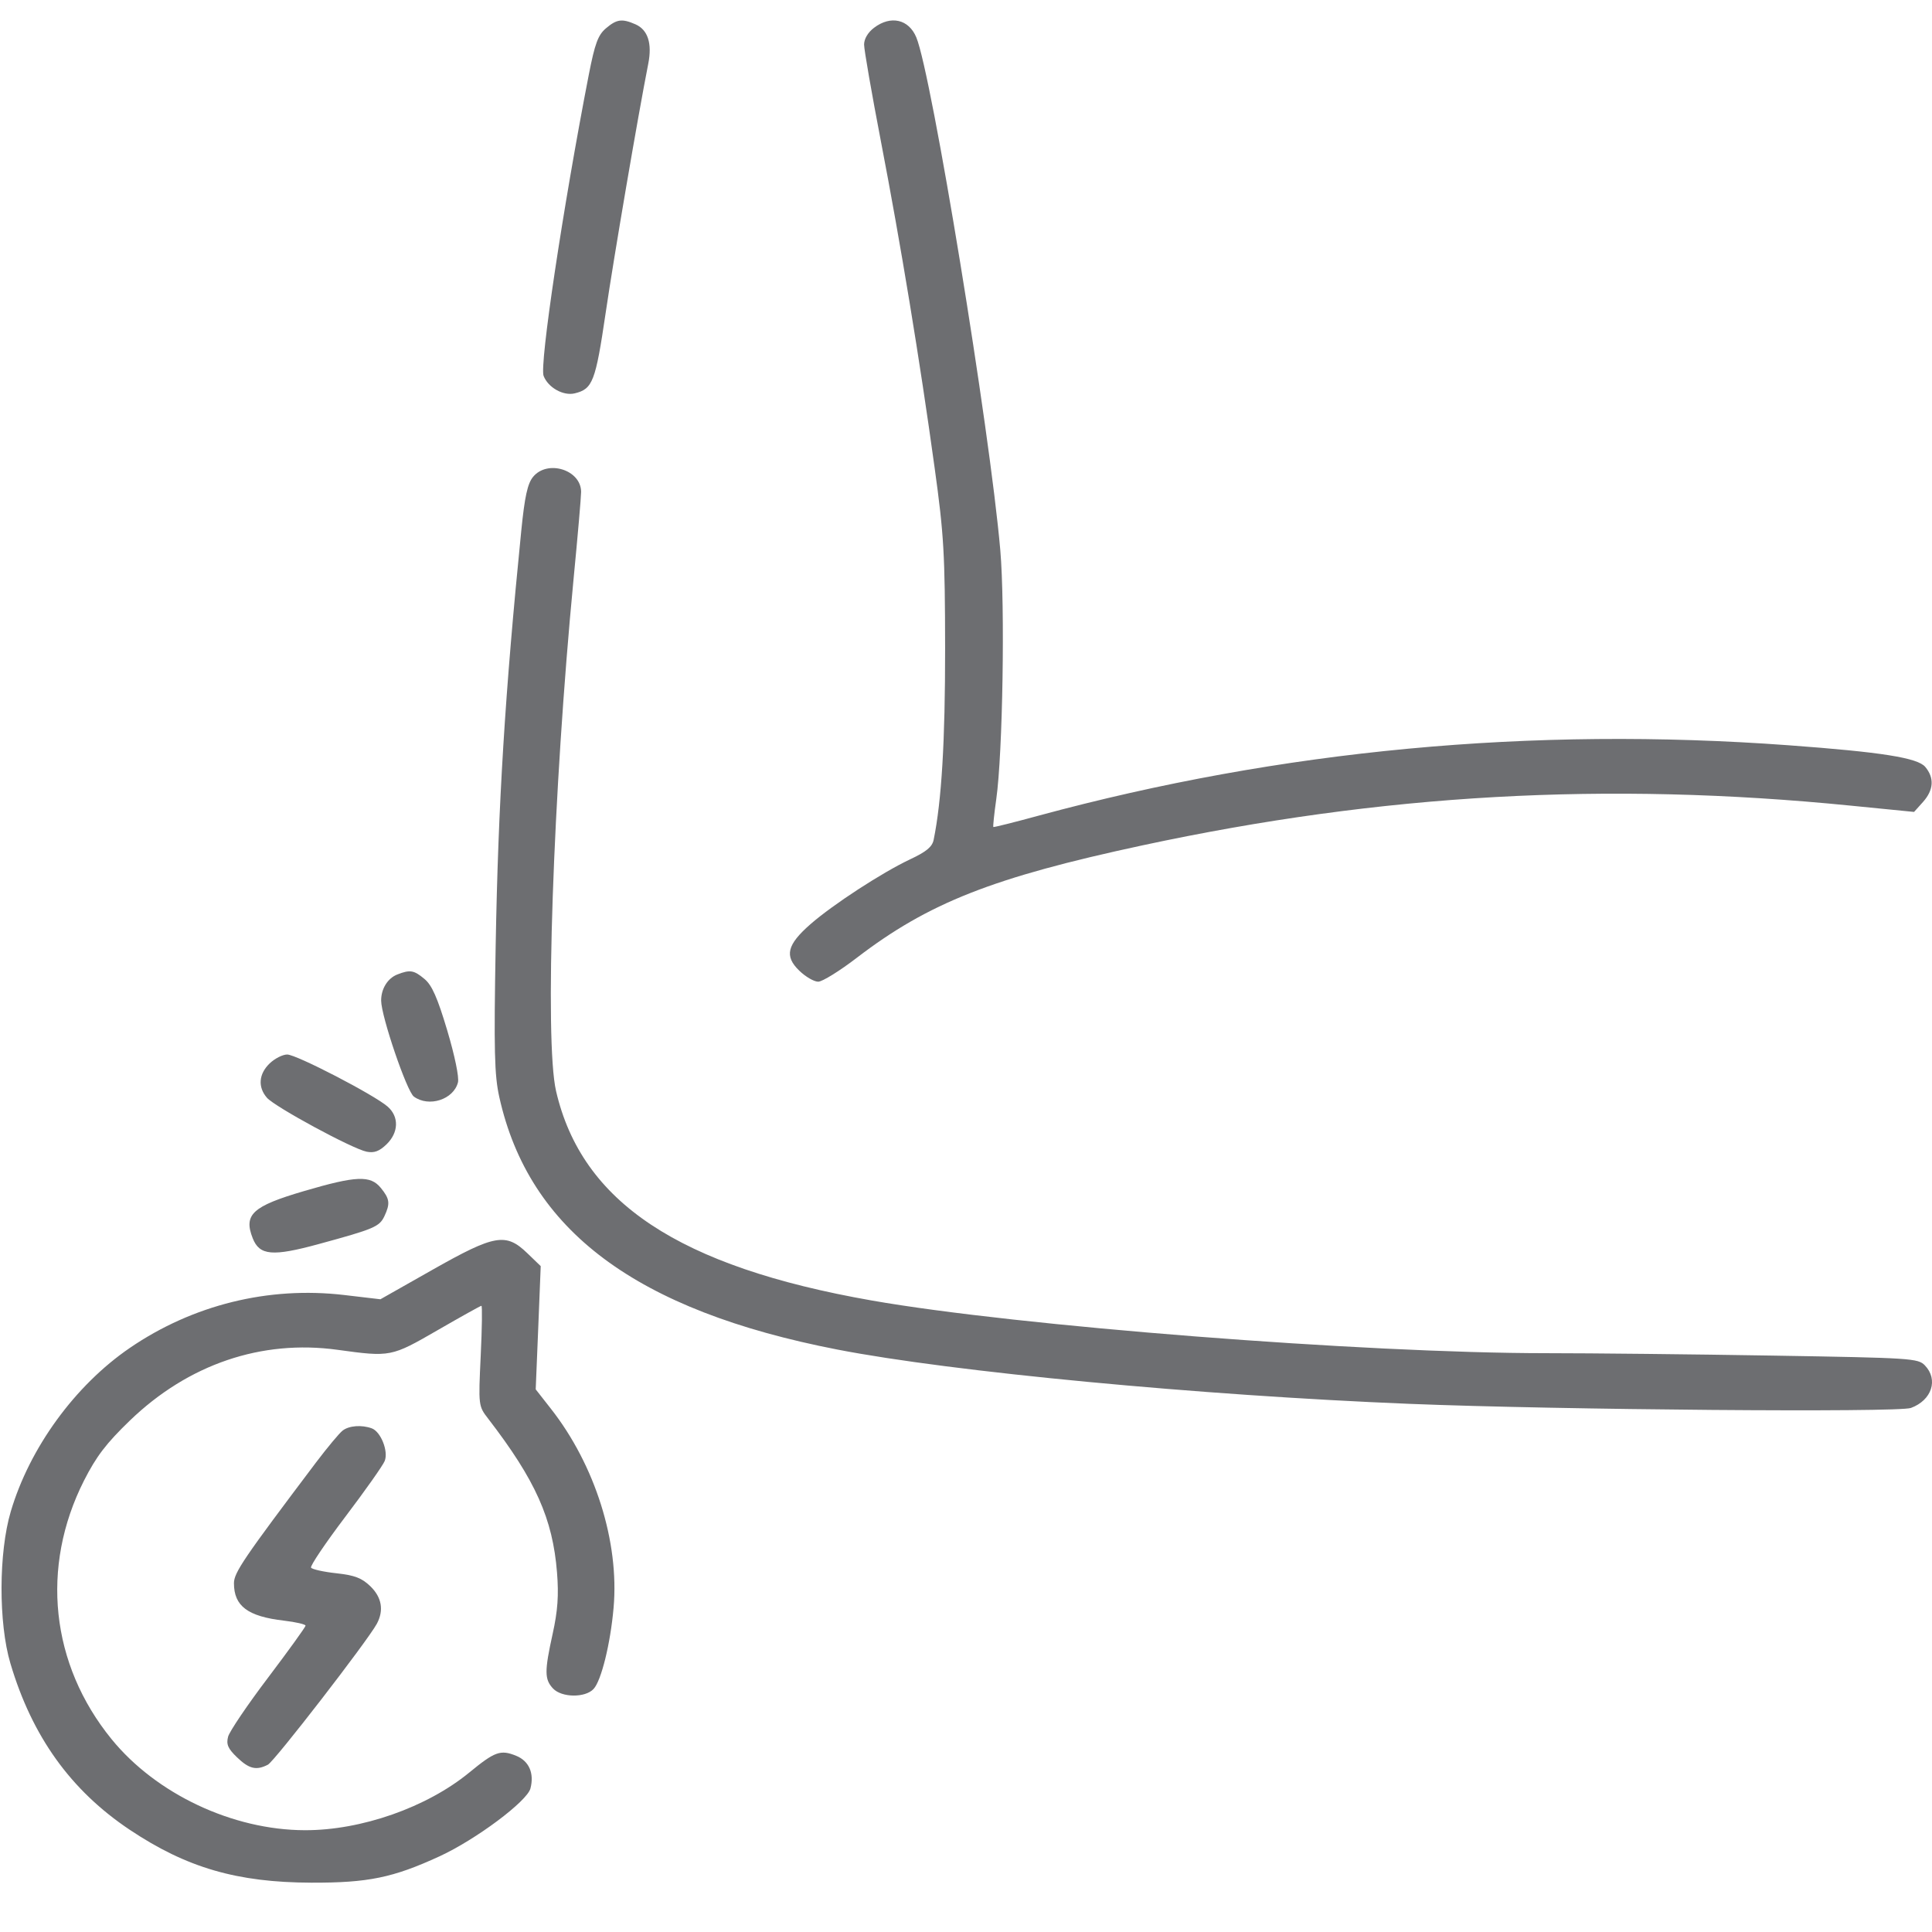 <svg xmlns="http://www.w3.org/2000/svg" width="32" height="32" viewBox="0 0 32 32" fill="none">
<g clip-path="url(#clip0_106_360)">
<path fill-rule="evenodd" clip-rule="evenodd" d="M10.035 0.47C9.905 0.581 9.853 0.722 9.752 1.239C9.325 3.435 8.933 6.047 9.004 6.227C9.08 6.421 9.331 6.561 9.52 6.515C9.817 6.443 9.864 6.319 10.031 5.187C10.168 4.254 10.569 1.908 10.737 1.057C10.804 0.719 10.731 0.494 10.526 0.403C10.302 0.305 10.215 0.317 10.035 0.47ZM14.477 0.46C14.376 0.536 14.312 0.644 14.312 0.738C14.312 0.823 14.438 1.547 14.592 2.348C14.916 4.03 15.236 5.97 15.48 7.746C15.634 8.856 15.652 9.18 15.654 10.74C15.655 12.283 15.596 13.265 15.464 13.911C15.44 14.027 15.343 14.107 15.075 14.233C14.61 14.452 13.796 14.982 13.423 15.308C13.034 15.649 12.989 15.836 13.238 16.077C13.342 16.178 13.483 16.26 13.552 16.26C13.62 16.26 13.907 16.082 14.19 15.865C15.382 14.952 16.444 14.534 18.926 14.001C22.897 13.149 26.612 12.941 30.654 13.344L31.703 13.448L31.852 13.282C32.028 13.084 32.041 12.884 31.888 12.702C31.762 12.552 31.166 12.457 29.625 12.344C25.364 12.031 21.224 12.42 17.202 13.51C16.799 13.62 16.462 13.704 16.453 13.698C16.445 13.692 16.466 13.485 16.501 13.239C16.609 12.479 16.648 10.037 16.568 9.111C16.393 7.102 15.432 1.232 15.177 0.619C15.052 0.318 14.753 0.25 14.477 0.46ZM8.828 7.9C8.738 8.01 8.69 8.228 8.634 8.79C8.364 11.483 8.252 13.306 8.21 15.656C8.179 17.401 8.189 17.808 8.27 18.171C8.761 20.381 10.535 21.705 13.87 22.353C15.774 22.723 19.876 23.112 23.343 23.252C25.821 23.352 31.439 23.398 31.651 23.32C31.997 23.192 32.109 22.851 31.882 22.615C31.769 22.498 31.665 22.491 29.366 22.453C28.047 22.431 26.358 22.413 25.612 22.413C22.598 22.413 16.848 21.964 14.437 21.54C11.243 20.979 9.636 19.913 9.21 18.071C9.018 17.241 9.159 13.138 9.501 9.58C9.569 8.876 9.625 8.231 9.625 8.148C9.625 7.781 9.066 7.607 8.828 7.9ZM6.582 16.14C6.421 16.202 6.312 16.378 6.313 16.573C6.314 16.833 6.738 18.078 6.855 18.163C7.102 18.344 7.511 18.213 7.585 17.929C7.607 17.846 7.533 17.488 7.408 17.068C7.246 16.525 7.154 16.317 7.031 16.215C6.855 16.068 6.792 16.058 6.582 16.14ZM4.466 17.614C4.285 17.788 4.268 18.006 4.421 18.182C4.555 18.335 5.841 19.031 6.074 19.076C6.199 19.1 6.282 19.069 6.402 18.954C6.604 18.758 6.612 18.497 6.421 18.329C6.2 18.135 4.909 17.466 4.757 17.466C4.681 17.466 4.55 17.533 4.466 17.614ZM5.032 19.729C4.18 19.979 4.031 20.117 4.186 20.51C4.299 20.796 4.513 20.815 5.281 20.605C6.199 20.355 6.284 20.318 6.367 20.144C6.465 19.934 6.456 19.858 6.308 19.676C6.135 19.464 5.903 19.473 5.032 19.729ZM7.164 21.031L6.301 21.52L5.697 21.449C4.446 21.303 3.193 21.613 2.15 22.326C1.243 22.946 0.489 23.982 0.178 25.037C-0.023 25.716 -0.026 26.883 0.172 27.55C0.531 28.761 1.172 29.655 2.152 30.309C3.092 30.936 3.927 31.179 5.156 31.183C6.096 31.186 6.51 31.101 7.281 30.746C7.884 30.468 8.731 29.835 8.786 29.622C8.851 29.371 8.763 29.169 8.551 29.082C8.29 28.976 8.198 29.009 7.771 29.36C7.07 29.935 5.984 30.317 5.049 30.314C3.853 30.311 2.587 29.714 1.847 28.805C0.838 27.565 0.667 25.956 1.391 24.524C1.596 24.121 1.758 23.908 2.153 23.527C3.12 22.596 4.331 22.184 5.59 22.357C6.47 22.478 6.479 22.476 7.25 22.031C7.633 21.81 7.959 21.628 7.974 21.628C7.989 21.628 7.984 22.002 7.962 22.458C7.923 23.284 7.924 23.288 8.086 23.498C8.87 24.517 9.155 25.154 9.226 26.046C9.256 26.423 9.238 26.679 9.154 27.06C9.017 27.681 9.018 27.815 9.159 27.966C9.302 28.119 9.692 28.124 9.831 27.975C9.959 27.839 10.111 27.224 10.163 26.628C10.259 25.541 9.857 24.265 9.123 23.331L8.873 23.012L8.915 21.992L8.956 20.971L8.734 20.757C8.379 20.415 8.198 20.446 7.164 21.031ZM5.675 23.695C5.621 23.736 5.423 23.974 5.235 24.222C4.037 25.81 3.875 26.048 3.875 26.223C3.875 26.602 4.103 26.773 4.703 26.843C4.9 26.866 5.062 26.904 5.061 26.926C5.06 26.949 4.781 27.336 4.44 27.787C4.099 28.237 3.801 28.678 3.778 28.765C3.745 28.892 3.775 28.962 3.926 29.107C4.125 29.299 4.245 29.328 4.437 29.229C4.546 29.173 6.085 27.182 6.241 26.896C6.361 26.673 6.324 26.457 6.134 26.273C5.991 26.136 5.877 26.092 5.57 26.058C5.358 26.035 5.17 25.993 5.152 25.965C5.134 25.938 5.39 25.558 5.72 25.122C6.05 24.686 6.344 24.27 6.372 24.198C6.436 24.037 6.308 23.714 6.158 23.658C5.991 23.597 5.782 23.612 5.675 23.695Z" fill="#6d6e71"/>
</g>
<defs fill="#000000">
<clipPath id="clip0_106_360" fill="#000000">
<rect width="32" height="30.885" fill="#6d6e71" transform="translate(0 0.334)"/>
</clipPath>
</defs>
</svg>